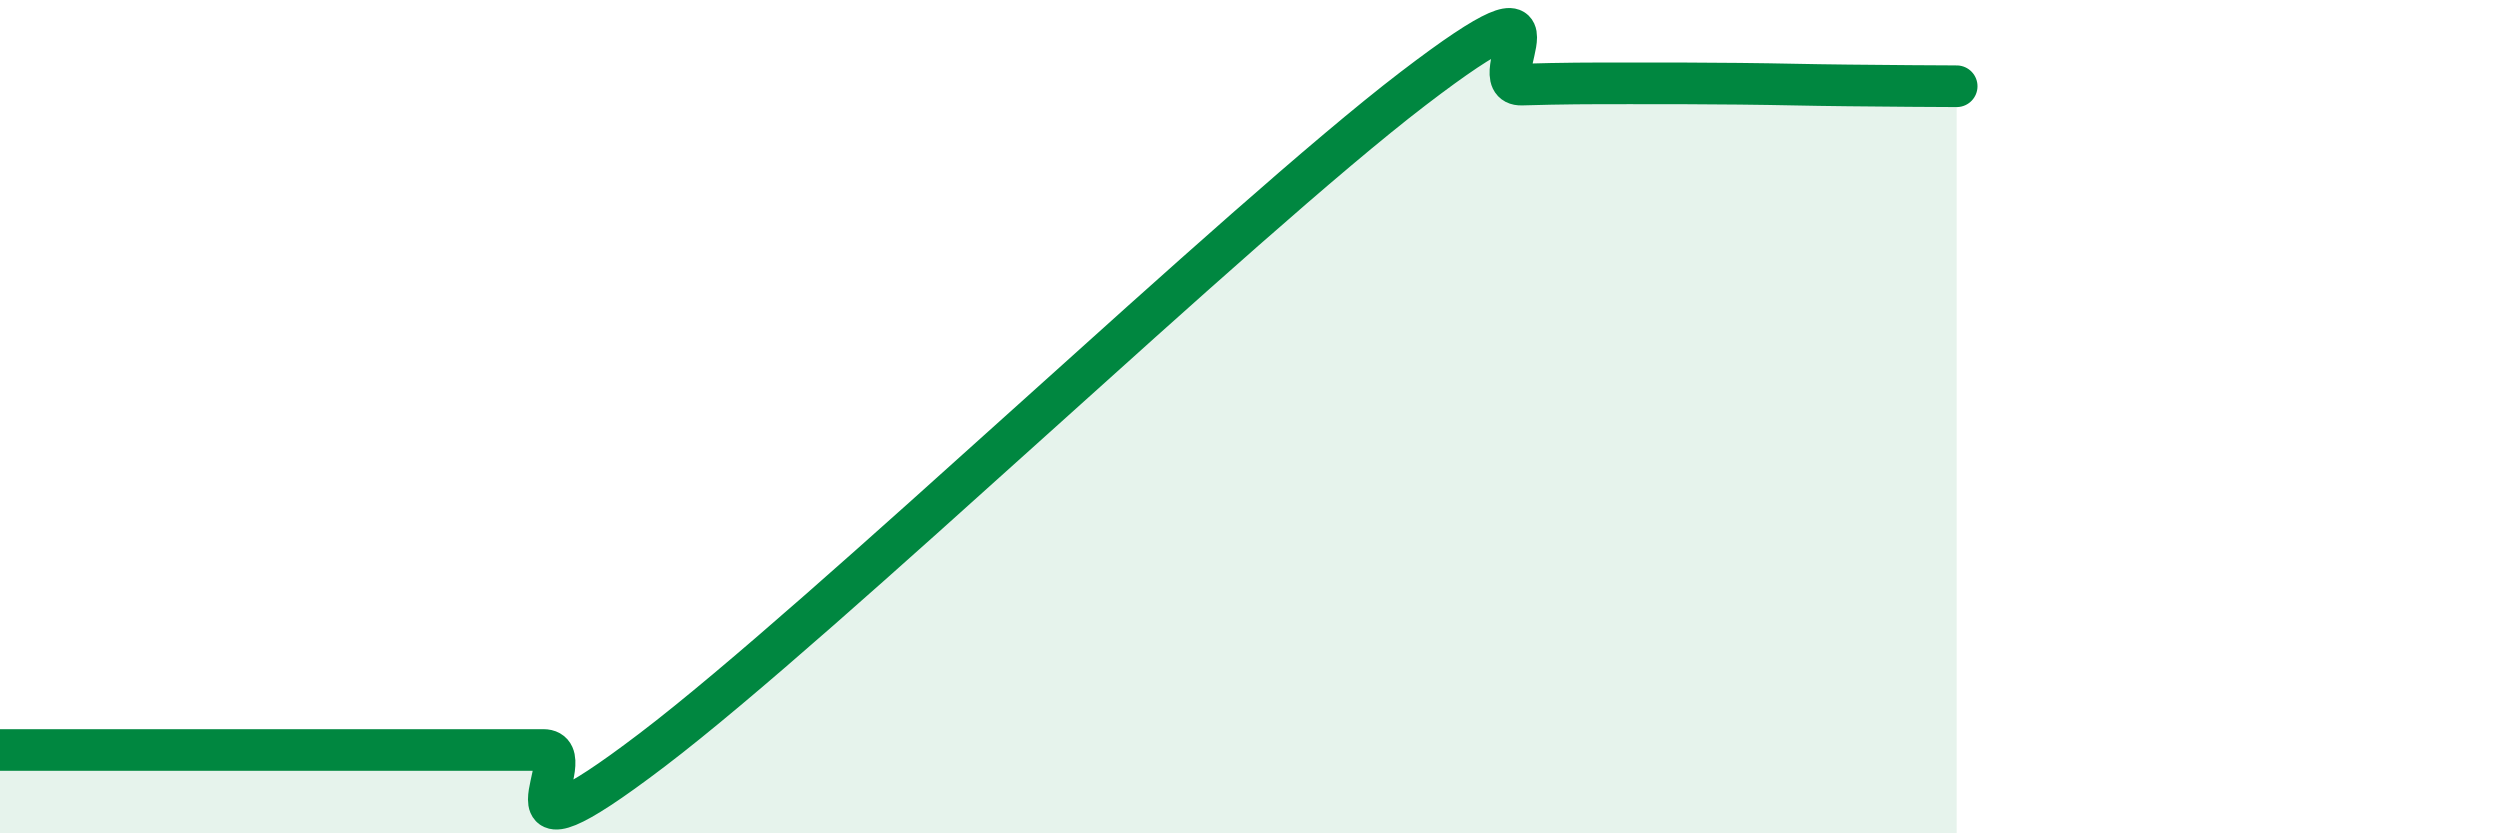 
    <svg width="60" height="20" viewBox="0 0 60 20" xmlns="http://www.w3.org/2000/svg">
      <path
        d="M 0,18 C 0.52,18 1.57,18 2.61,18 C 3.65,18 4.18,18 5.22,18 C 6.26,18 6.79,18 7.83,18 C 8.87,18 9.39,18 10.43,18 C 11.47,18 12,18 13.04,18 C 14.08,18 11.48,21.17 15.65,18 C 19.82,14.83 29.74,5.32 33.91,2.13 C 38.08,-1.06 35.48,2.06 36.52,2.03 C 37.56,2 38.09,2 39.13,2 C 40.17,2 40.7,2 41.74,2.01 C 42.78,2.02 43.31,2.04 44.35,2.05 C 45.39,2.06 46.44,2.07 46.96,2.07L46.96 20L0 20Z"
        fill="#008740"
        opacity="0.1"
        stroke-linecap="round"
        stroke-linejoin="round"
      />
      <path
        d="M 0,18 C 0.52,18 1.57,18 2.61,18 C 3.65,18 4.18,18 5.22,18 C 6.26,18 6.79,18 7.83,18 C 8.87,18 9.39,18 10.43,18 C 11.47,18 12,18 13.04,18 C 14.08,18 11.48,21.17 15.65,18 C 19.82,14.83 29.74,5.32 33.91,2.13 C 38.08,-1.06 35.48,2.06 36.52,2.03 C 37.56,2 38.09,2 39.13,2 C 40.17,2 40.7,2 41.74,2.01 C 42.78,2.02 43.31,2.04 44.35,2.05 C 45.39,2.06 46.44,2.07 46.96,2.07"
        stroke="#008740"
        stroke-width="1"
        fill="none"
        stroke-linecap="round"
        stroke-linejoin="round"
      />
    </svg>
  